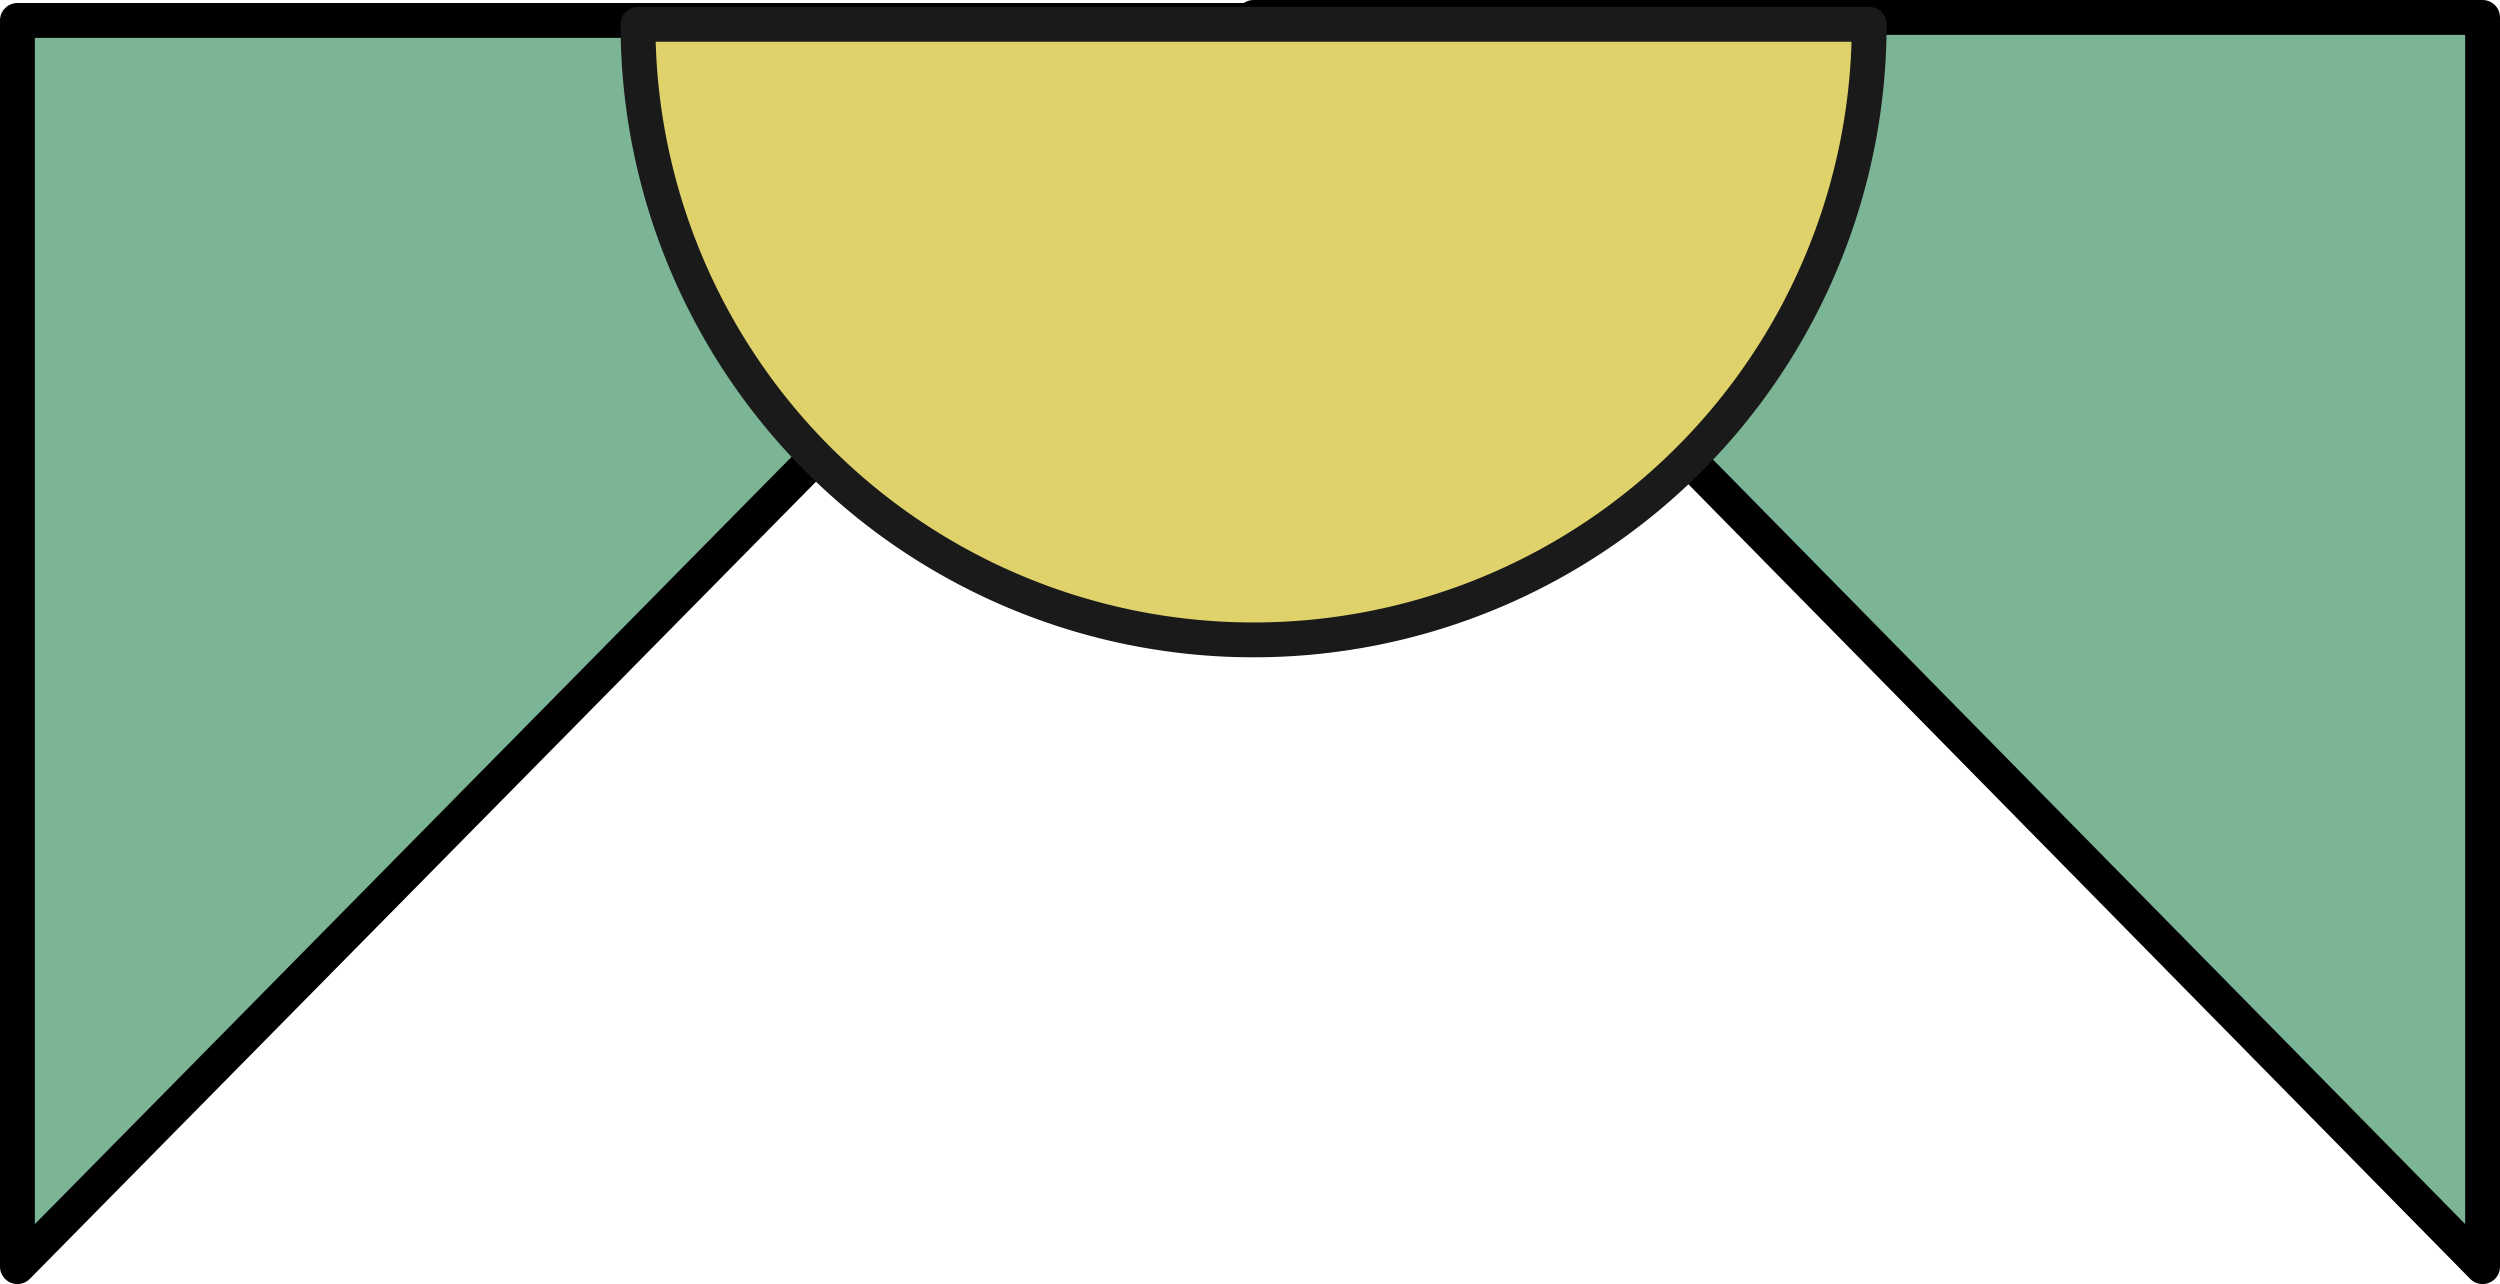 <svg xmlns="http://www.w3.org/2000/svg" width="203.42" height="104.48" viewBox="0 0 203.42 104.48">
  <g id="Groupe_424" data-name="Groupe 424" transform="translate(-898.583 -798.659)">
    <path id="Tracé_575" data-name="Tracé 575" d="M1100.585,901.722V800.077h-100Z" fill="#7cb496" stroke="#000" stroke-linejoin="round" stroke-width="2.835"/>
    <path id="Tracé_576" data-name="Tracé 576" d="M900,901.722v-101.4h100Z" fill="#7cb496" stroke="#000" stroke-linejoin="round" stroke-width="2.835"/>
    <path id="Tracé_577" data-name="Tracé 577" d="M1050.675,800.635a50.09,50.09,0,0,1-100.18,0Z" fill="#dfd26b" stroke="#1a1a1a" stroke-linecap="round" stroke-linejoin="round" stroke-width="2.835"/>
  </g>
</svg>